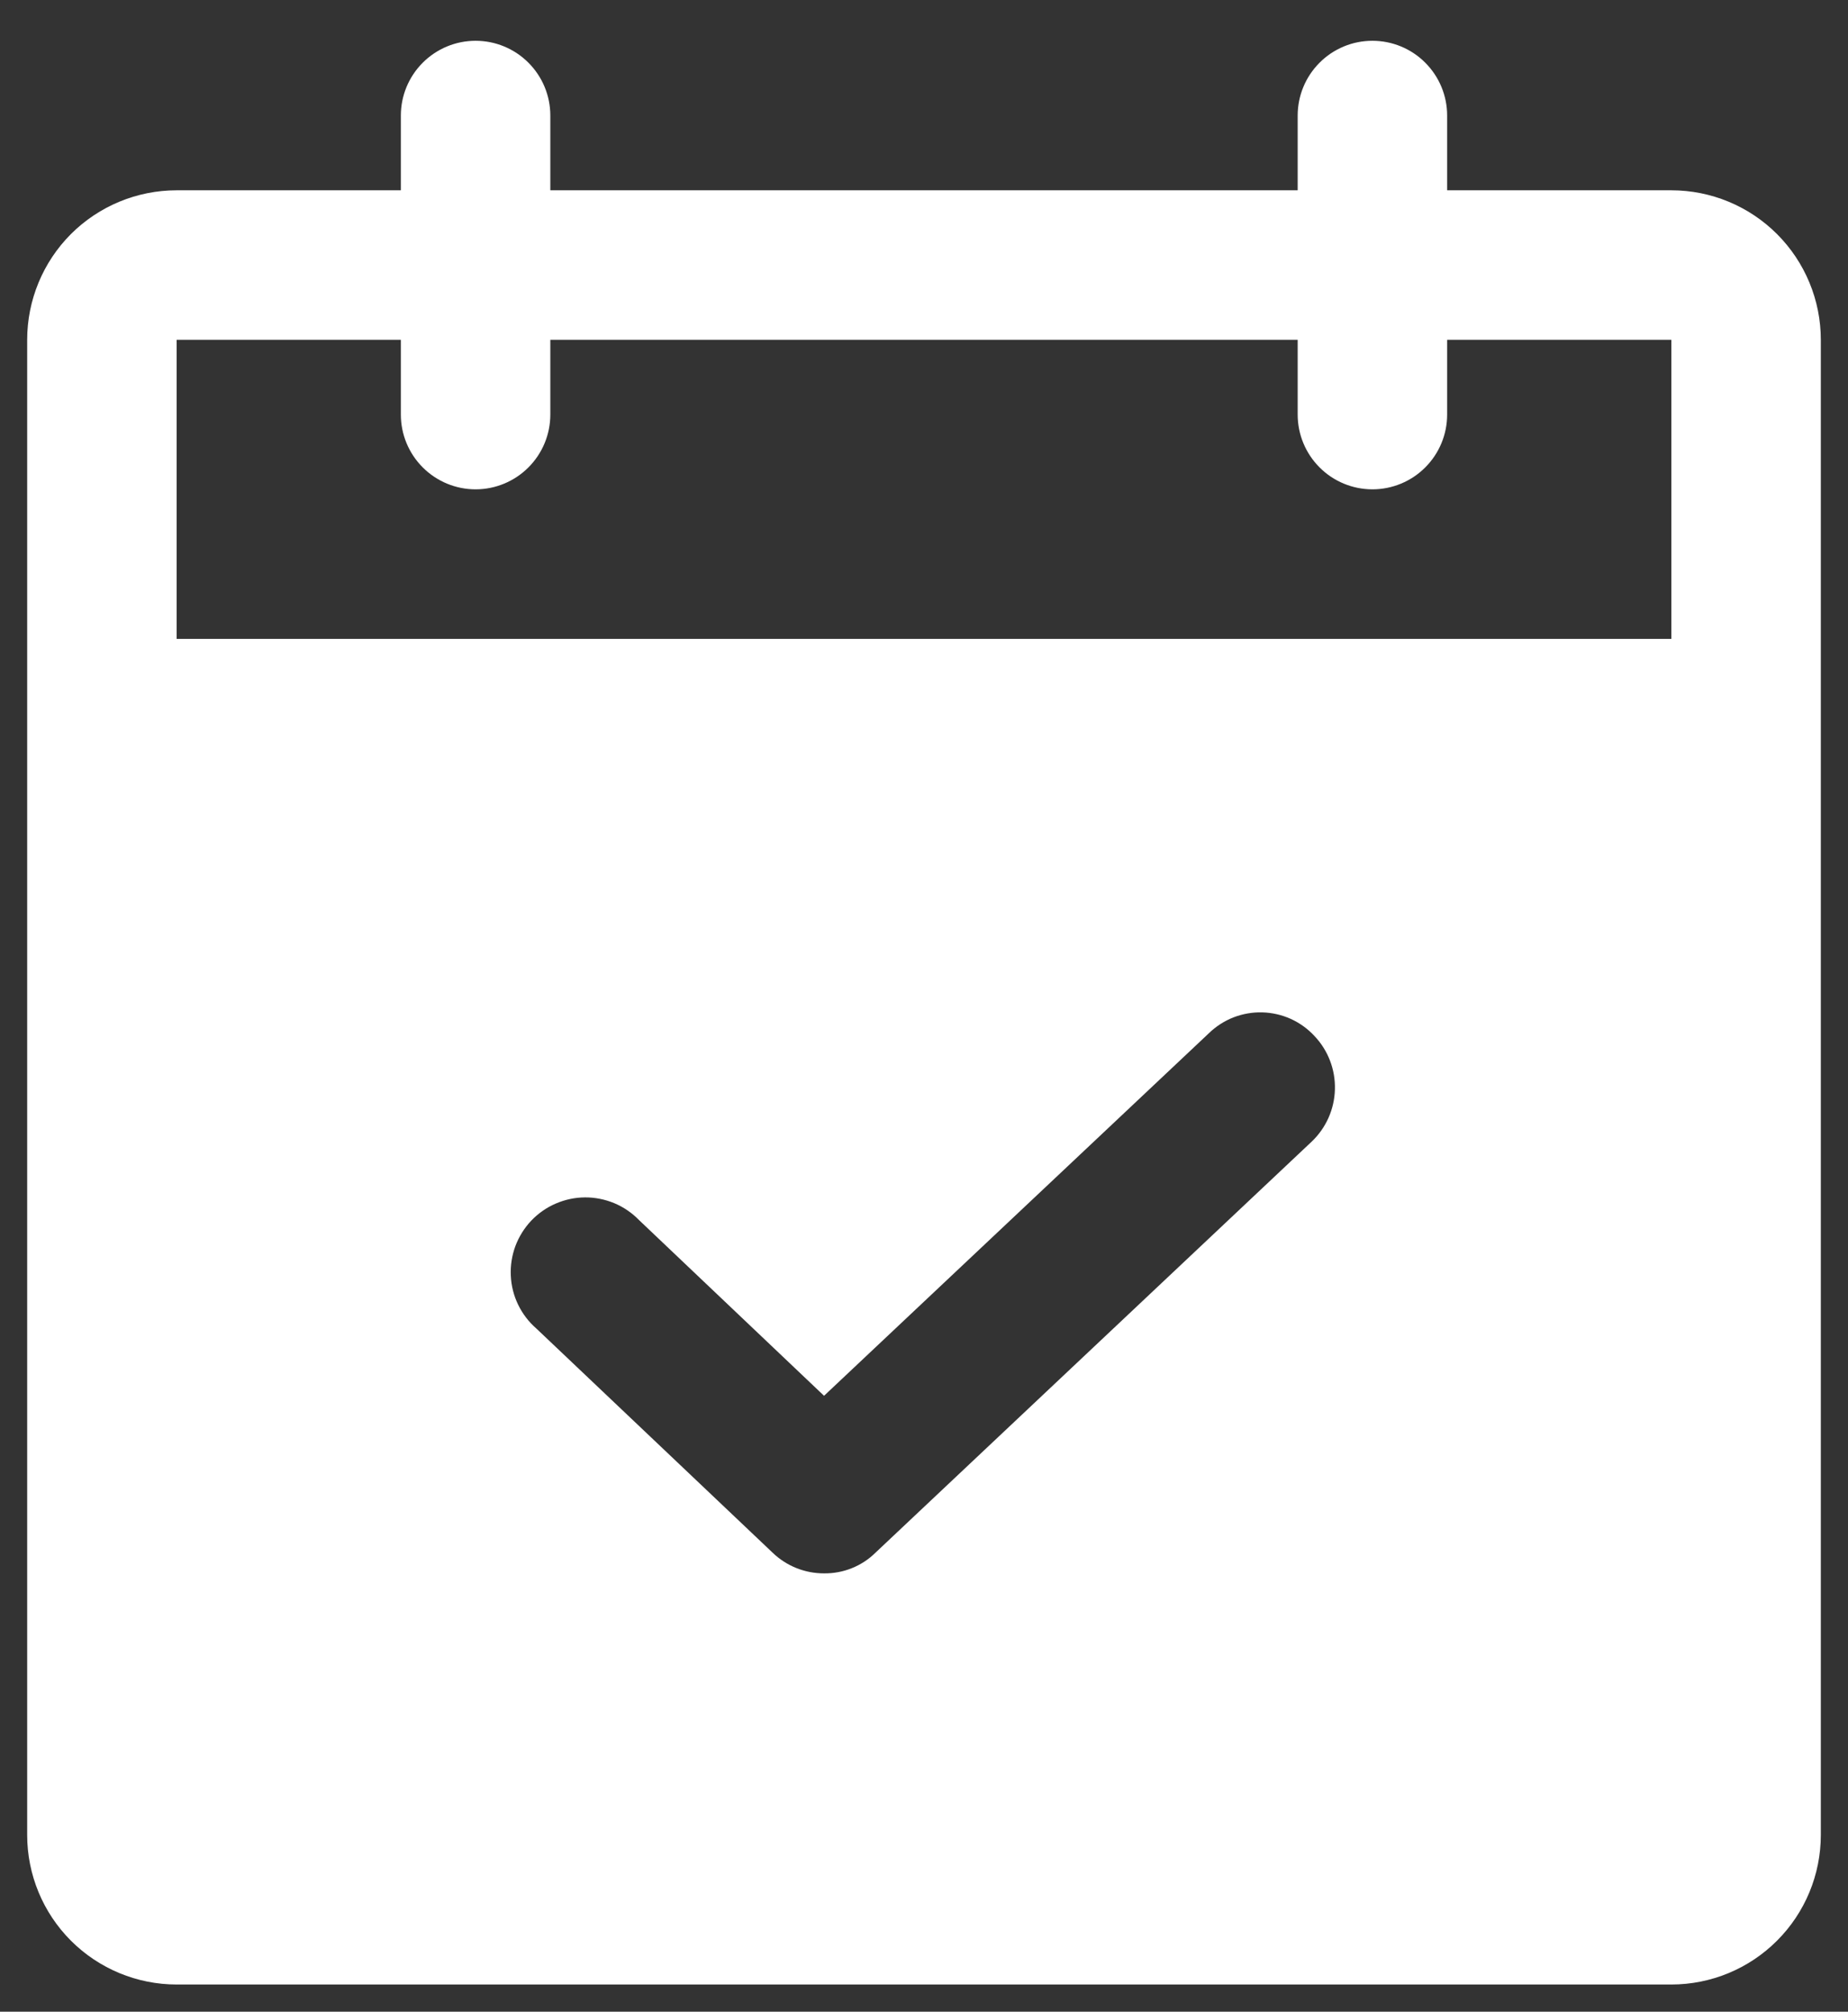<svg width="34" height="37" viewBox="0 0 34 37" fill="none" xmlns="http://www.w3.org/2000/svg">
<rect x="0" y="0" width="34" height="37" fill="#333333" stroke="none"/>
<path d="M30.75 3.5H26.625V2.125C26.625 1.76 26.48 1.411 26.222 1.153C25.965 0.895 25.615 0.75 25.25 0.75C24.885 0.75 24.535 0.895 24.278 1.153C24.02 1.411 23.875 1.76 23.875 2.125V3.5H10.125V2.125C10.125 1.76 9.98 1.411 9.722 1.153C9.464 0.895 9.115 0.75 8.75 0.75C8.385 0.75 8.036 0.895 7.778 1.153C7.52 1.411 7.375 1.76 7.375 2.125V3.5H3.25C2.521 3.5 1.821 3.79 1.305 4.305C0.79 4.821 0.5 5.521 0.5 6.25V33.75C0.5 34.479 0.79 35.179 1.305 35.694C1.821 36.21 2.521 36.5 3.25 36.5H30.75C31.479 36.5 32.179 36.21 32.694 35.694C33.21 35.179 33.5 34.479 33.5 33.75V6.25C33.5 5.521 33.21 4.821 32.694 4.305C32.179 3.79 31.479 3.5 30.75 3.5ZM24.133 20.997L16.106 28.559C15.981 28.682 15.834 28.778 15.671 28.843C15.509 28.908 15.336 28.94 15.161 28.938C14.809 28.939 14.47 28.803 14.216 28.559L9.867 24.434C9.727 24.312 9.614 24.164 9.533 23.997C9.452 23.83 9.406 23.648 9.398 23.463C9.389 23.278 9.418 23.093 9.482 22.919C9.547 22.746 9.646 22.587 9.773 22.452C9.901 22.318 10.054 22.21 10.224 22.137C10.395 22.063 10.578 22.024 10.763 22.023C10.948 22.022 11.132 22.059 11.303 22.13C11.474 22.202 11.629 22.308 11.758 22.441L15.161 25.672L22.242 19.003C22.372 18.877 22.526 18.778 22.694 18.712C22.863 18.647 23.043 18.615 23.224 18.62C23.405 18.625 23.583 18.666 23.748 18.74C23.913 18.815 24.061 18.922 24.184 19.055C24.435 19.319 24.57 19.672 24.56 20.036C24.551 20.401 24.397 20.746 24.133 20.997ZM30.75 11.75H3.25V6.25H7.375V7.625C7.375 7.99 7.52 8.339 7.778 8.597C8.036 8.855 8.385 9 8.75 9C9.115 9 9.464 8.855 9.722 8.597C9.98 8.339 10.125 7.99 10.125 7.625V6.25H23.875V7.625C23.875 7.99 24.02 8.339 24.278 8.597C24.535 8.855 24.885 9 25.25 9C25.615 9 25.965 8.855 26.222 8.597C26.48 8.339 26.625 7.99 26.625 7.625V6.25H30.75V11.75Z" fill="white"/>
</svg>
